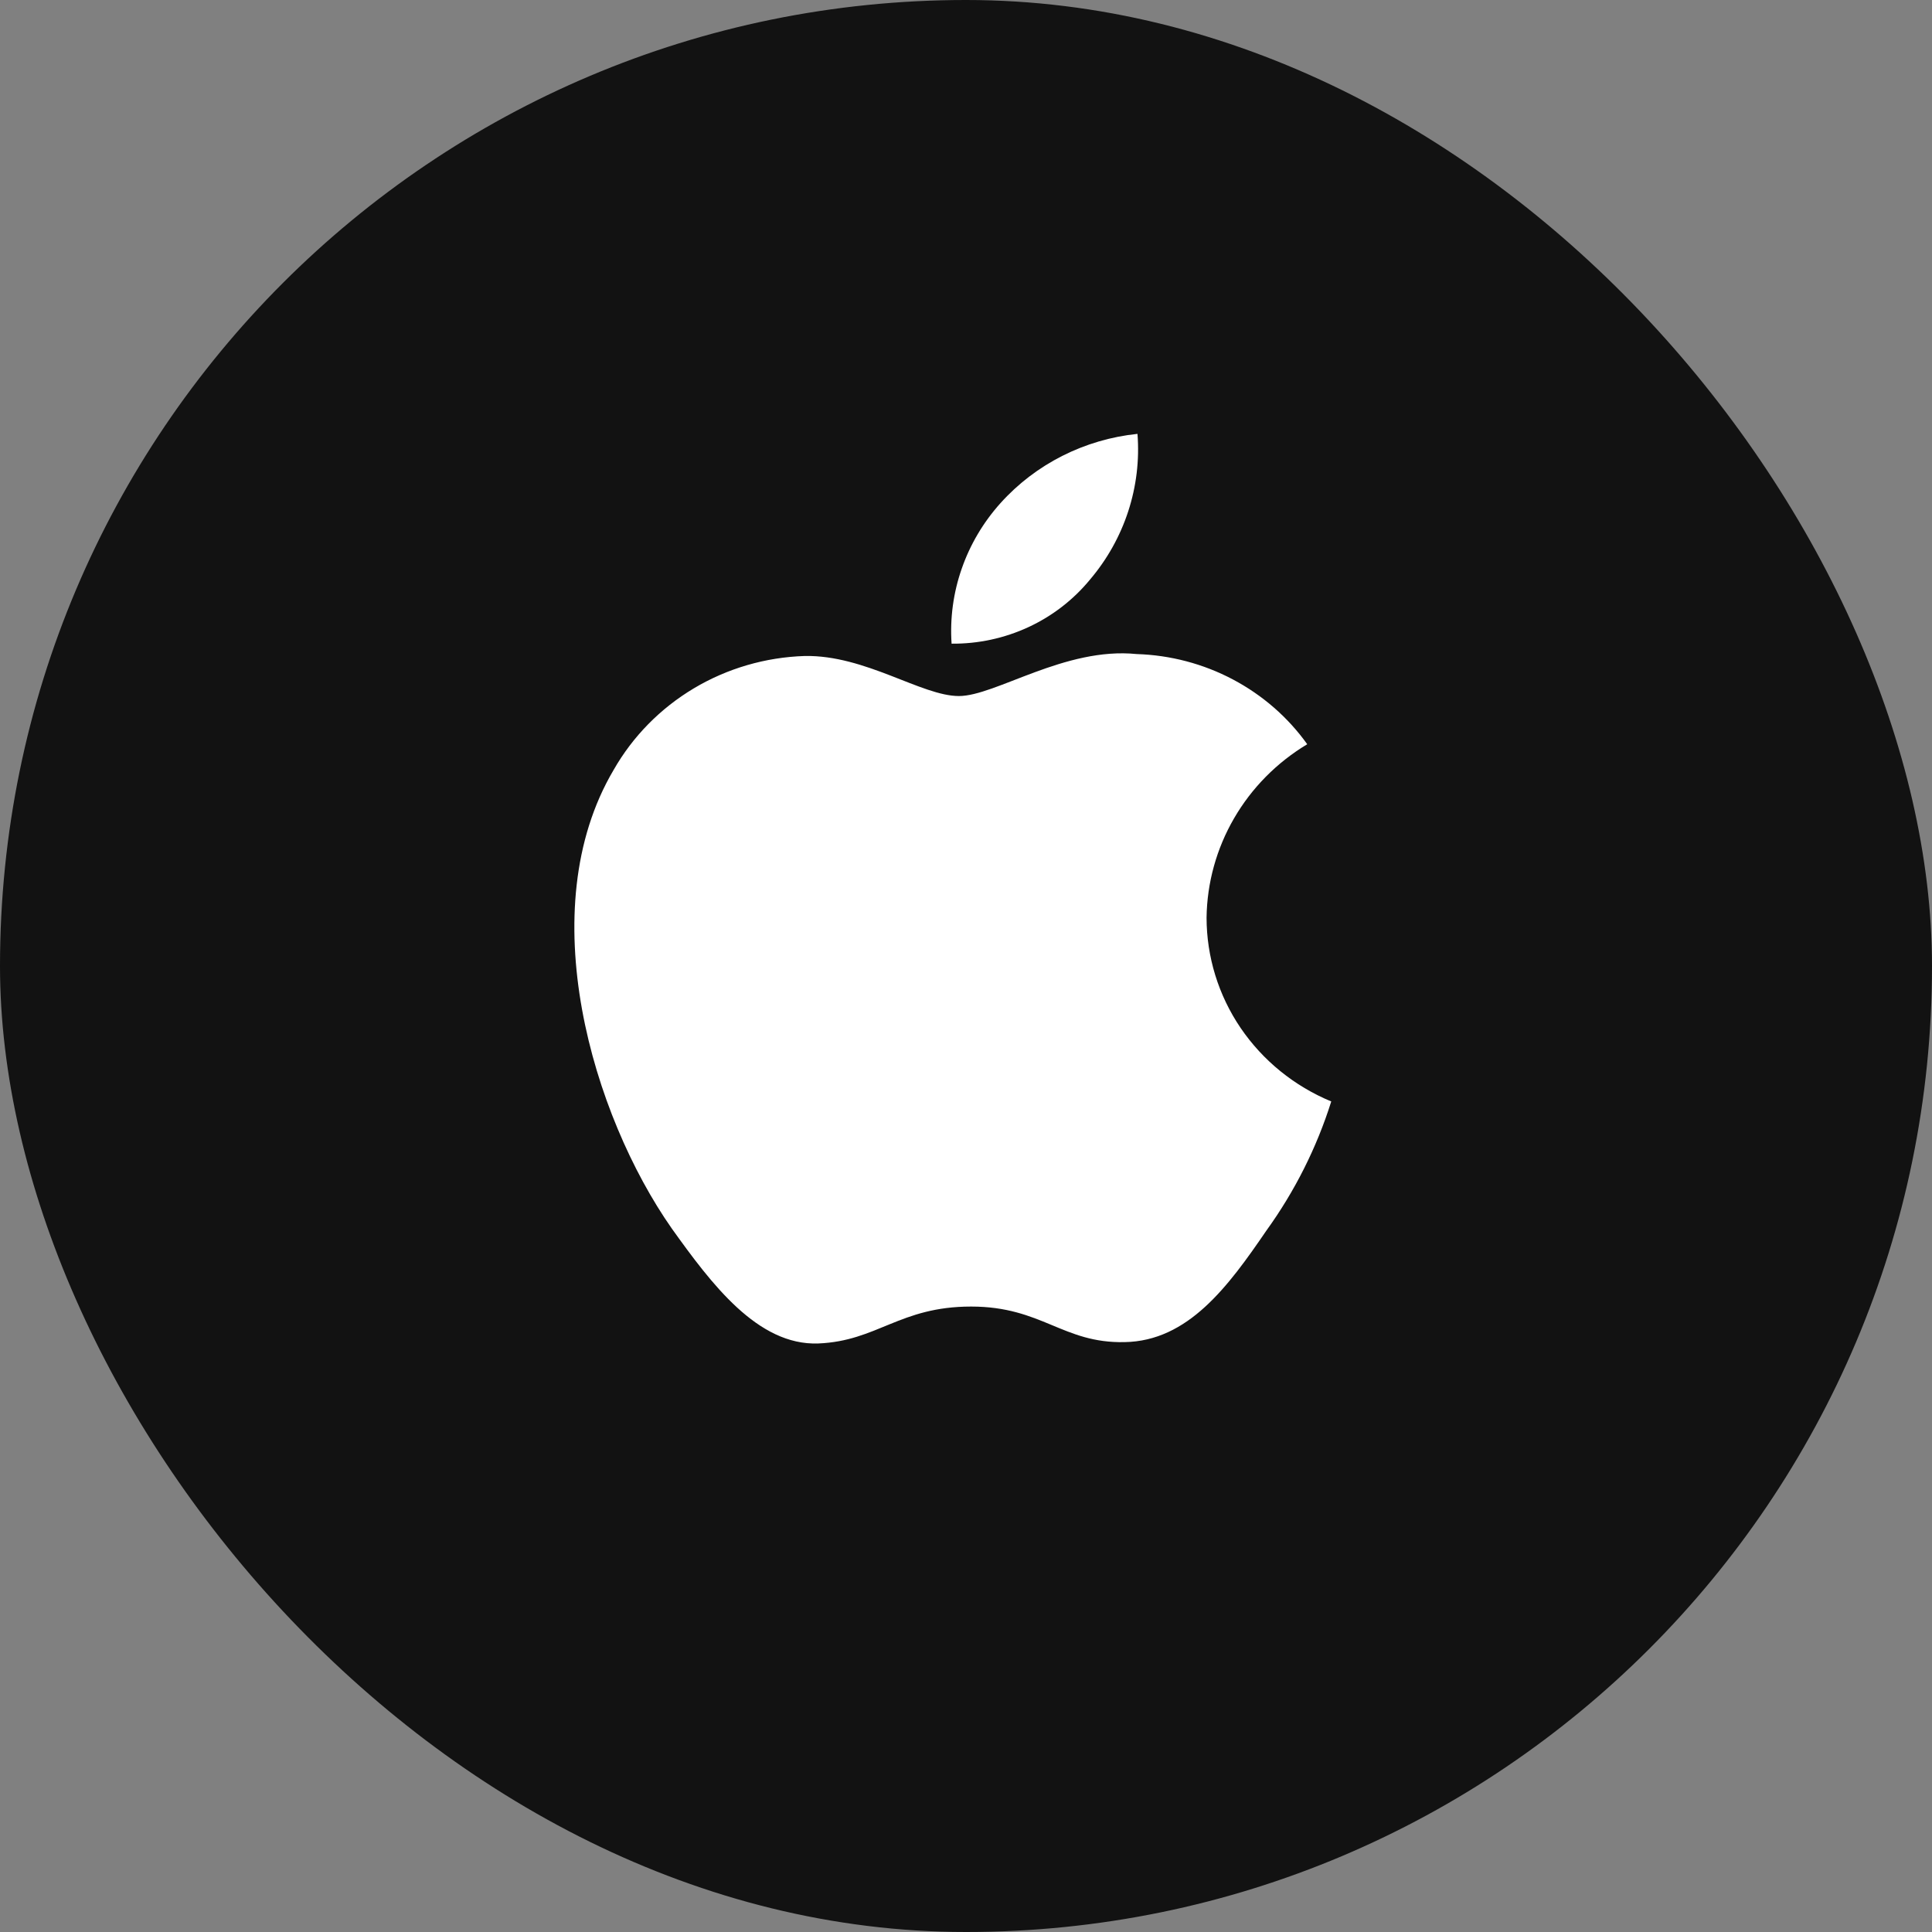 <svg width="37" height="37" viewBox="0 0 37 37" fill="none" xmlns="http://www.w3.org/2000/svg">
<rect x="0" y="0" width="37" height="37" fill="#808080" stroke="none"/>
<rect width="37" height="37" rx="18.5" fill="#121212"/>
<g clip-path="url(#clip0_59_1581)">
<path d="M23.107 17.574C23.116 16.906 23.297 16.252 23.634 15.671C23.971 15.09 24.453 14.602 25.035 14.253C24.666 13.736 24.178 13.312 23.611 13.012C23.044 12.712 22.413 12.546 21.769 12.526C20.395 12.386 19.064 13.33 18.364 13.33C17.65 13.33 16.572 12.541 15.411 12.563C14.66 12.587 13.929 12.8 13.287 13.183C12.646 13.566 12.117 14.104 11.751 14.746C10.169 17.425 11.349 21.361 12.865 23.527C13.624 24.587 14.51 25.771 15.67 25.729C16.804 25.683 17.228 25.022 18.598 25.022C19.955 25.022 20.353 25.729 21.537 25.703C22.754 25.683 23.521 24.638 24.253 23.567C24.798 22.812 25.217 21.977 25.495 21.094C24.788 20.801 24.184 20.311 23.759 19.686C23.334 19.06 23.108 18.325 23.107 17.574ZM20.872 11.103C21.536 10.323 21.863 9.321 21.784 8.309C20.769 8.414 19.832 8.888 19.159 9.637C18.83 10.004 18.578 10.43 18.418 10.891C18.257 11.352 18.191 11.84 18.224 12.327C18.731 12.332 19.233 12.224 19.692 12.012C20.151 11.8 20.554 11.489 20.872 11.103Z" fill="white"/>
</g>
<defs>
<clipPath id="clip0_59_1581">
<rect width="15" height="18" fill="white" transform="translate(11 8)"/>
</clipPath>
</defs>
</svg>
